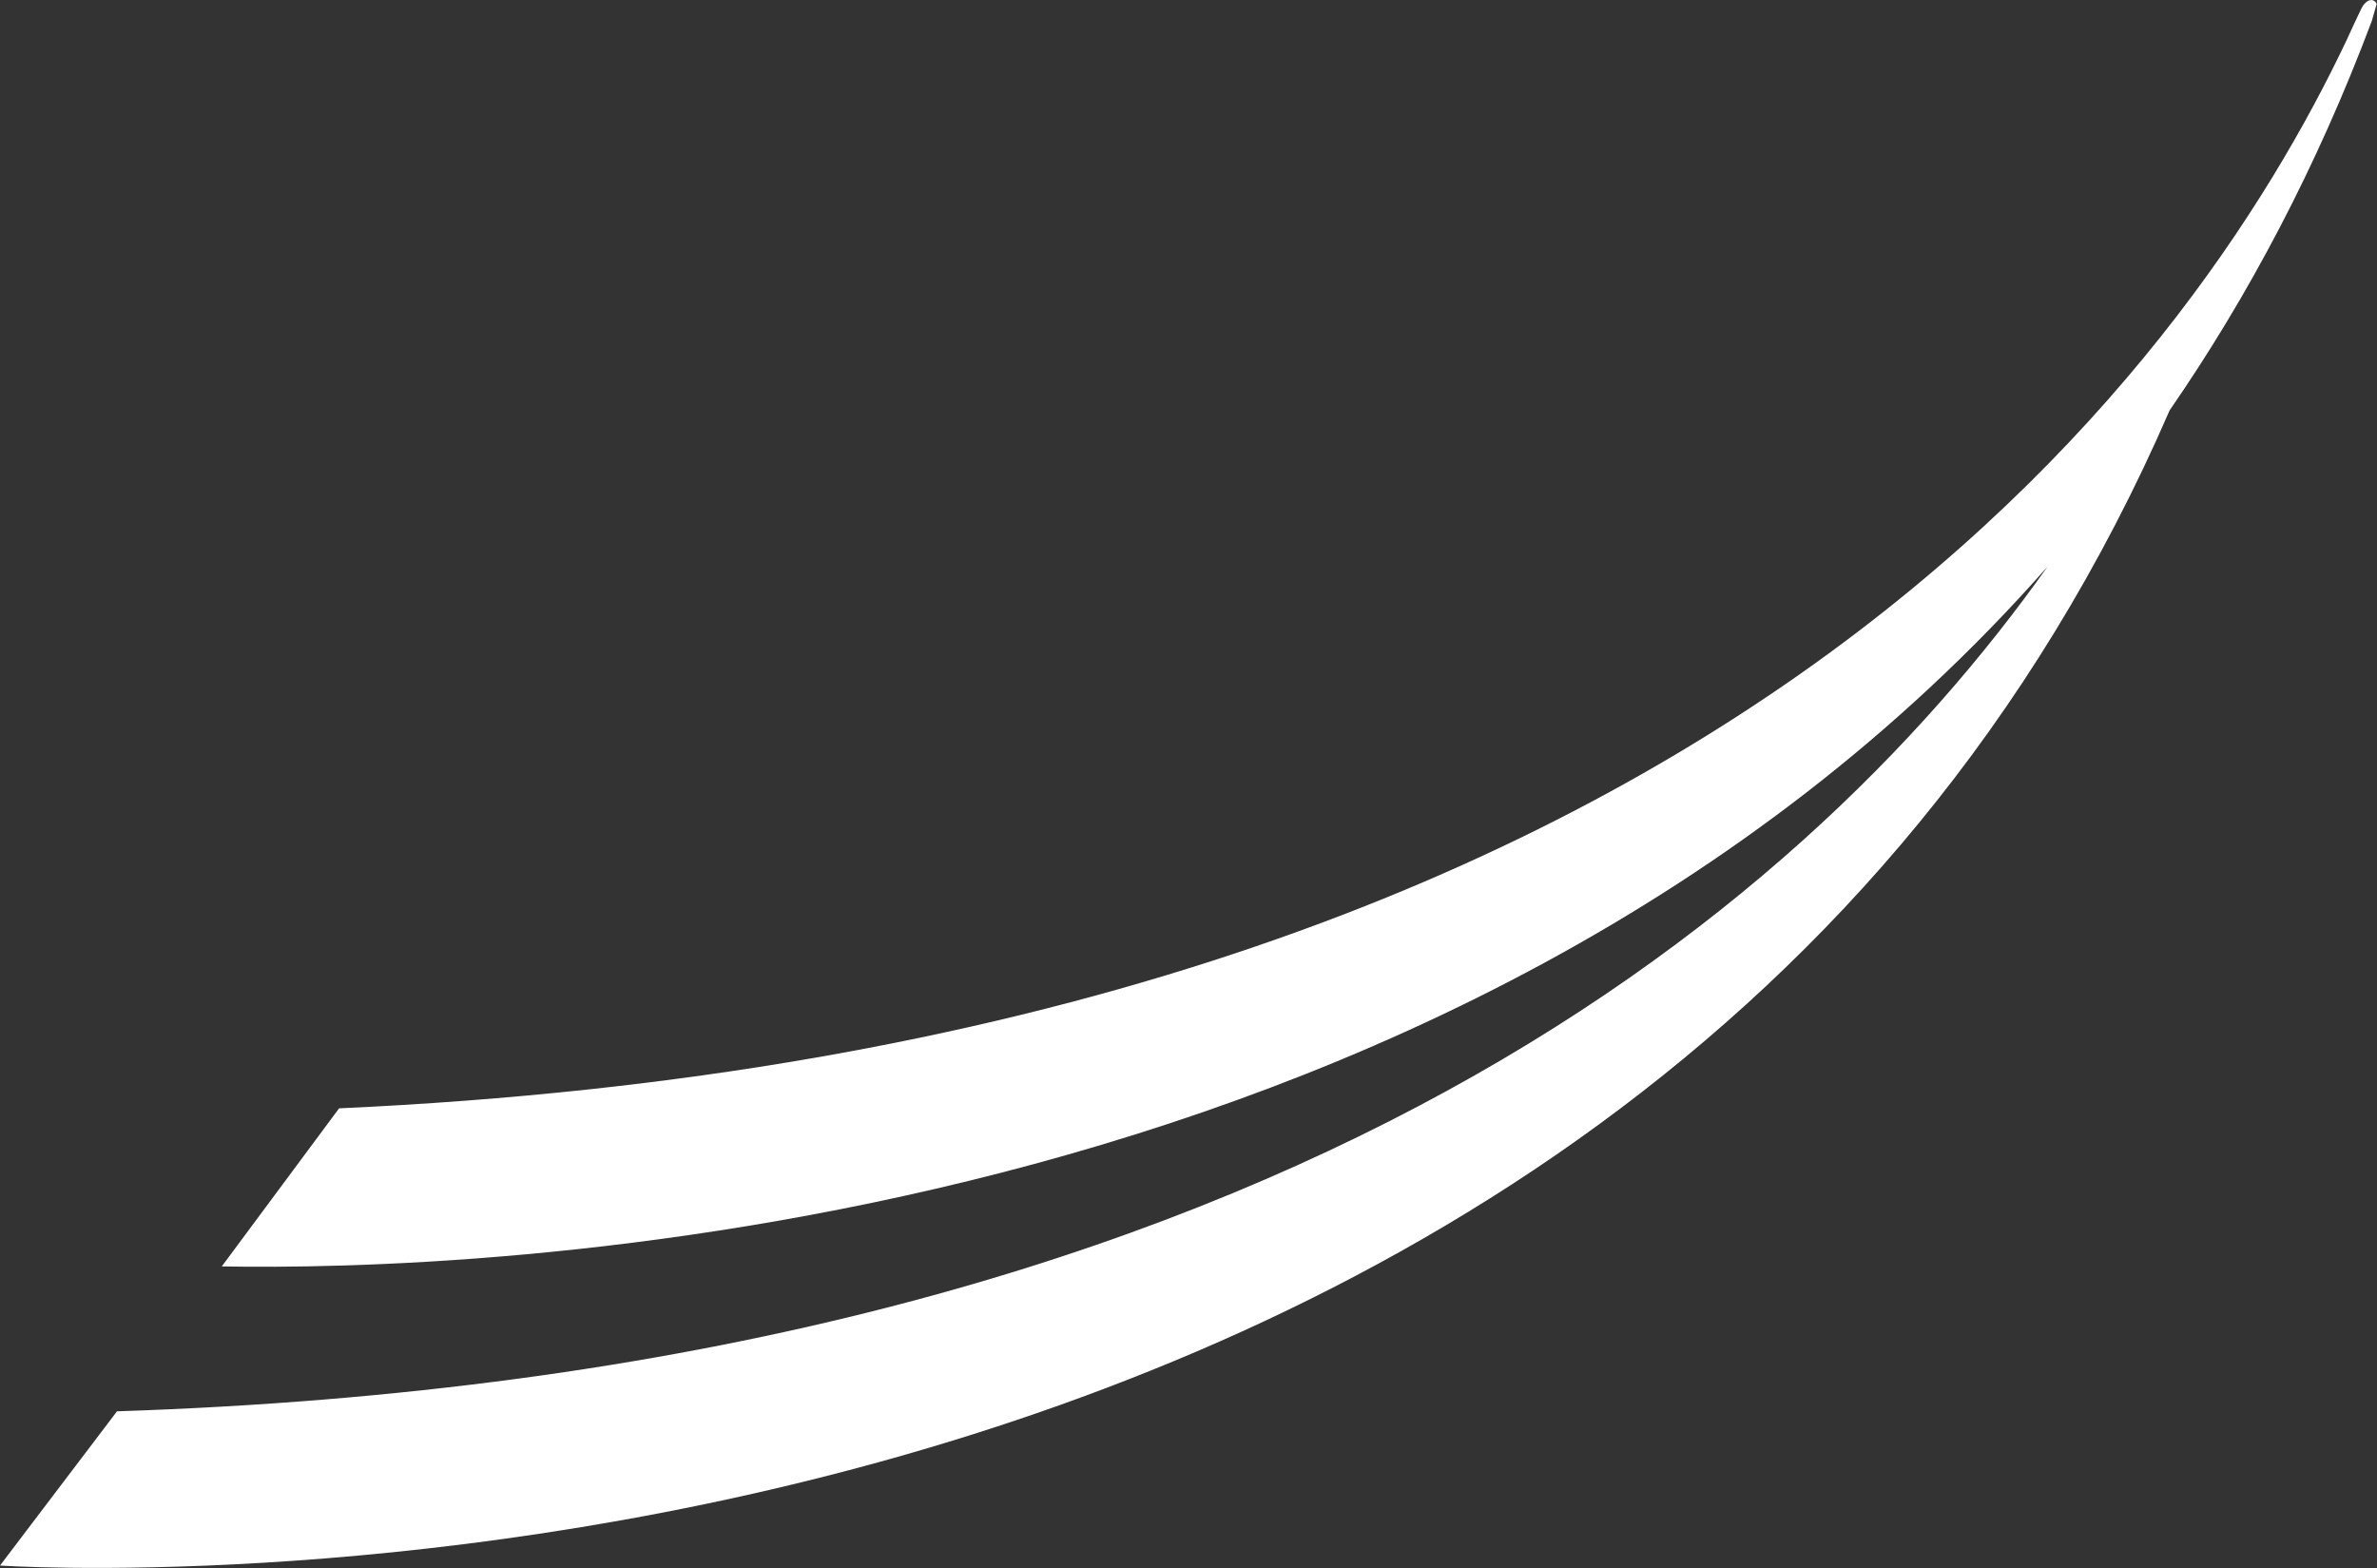 <svg version="1.2" xmlns="http://www.w3.org/2000/svg" viewBox="0 0 1552 1024" width="1552" height="1024">
	<rect x="0" y="0" width="1552" height="1024" fill="#333333" stroke="none"/>
	<title>OMAB_BIG</title>
	<style>
		.s0 { fill: #ffffff } 
	</style>
	<path class="s0" d="m76.4 921.4c746.7-24.4 1098.3-322.6 1260.5-551.5-390.2 443.1-1033.9 459.8-1192.1 456.9l76.6-103.2c897.7-40.8 1209.2-482.8 1311-697.9 0 0 9-19.8 10.4-21.9 4-5.6 7.8-4 9-1.3l-3.2 11.2c-35.8 95.3-80.6 179.8-132 254.2-358.1 825.4-1416.6 754.2-1416.6 754.2z"/>
</svg>